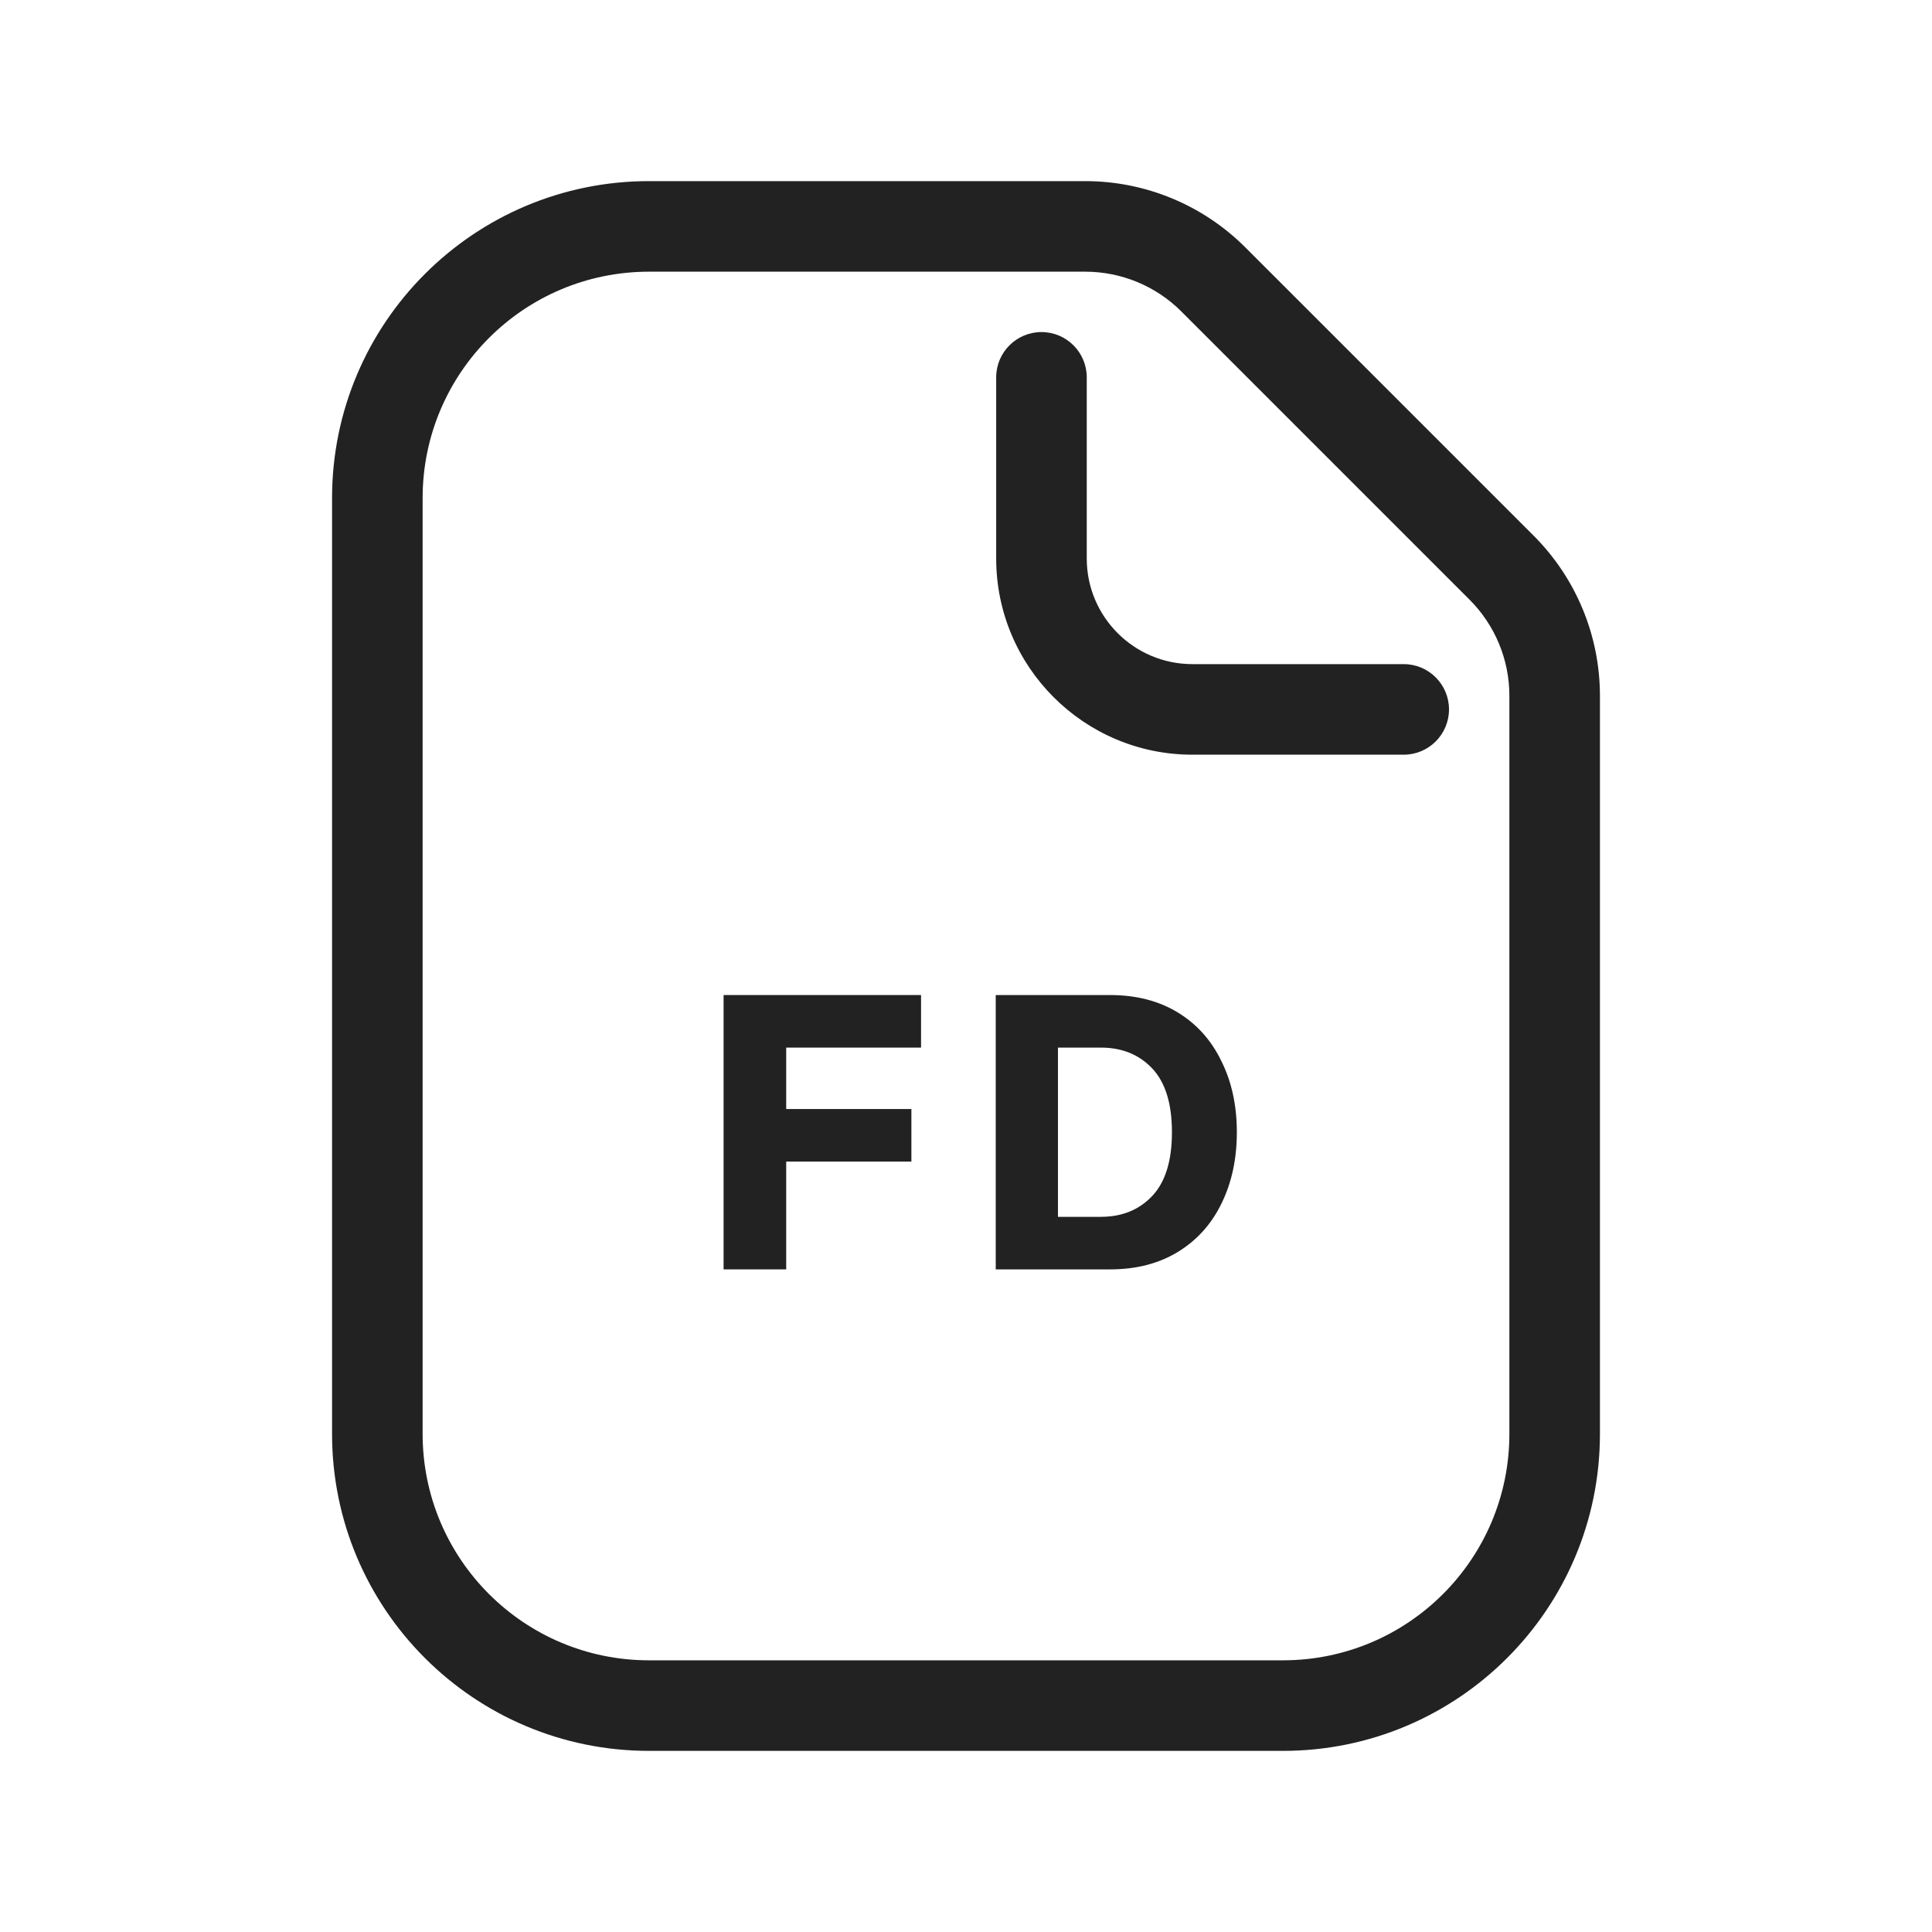 <svg width="64" height="64" viewBox="0 0 64 64" fill="none" xmlns="http://www.w3.org/2000/svg">
<path d="M34.5 11C35.328 11 36 11.672 36 12.5V18.5C36 20.433 37.567 22 39.5 22H46.5C47.328 22 48 22.672 48 23.5C48 24.328 47.328 25 46.5 25H39.5C35.91 25 33 22.09 33 18.5V12.5C33 11.672 33.672 11 34.5 11Z" fill="#222222"/>
<path d="M30.511 32.962H23.97V42.05H26.044V38.479H30.191V36.738H26.044V34.703H30.511V32.962Z" fill="#222222"/>
<path fill-rule="evenodd" clip-rule="evenodd" d="M39.014 33.538C38.382 33.154 37.636 32.962 36.774 32.962H32.985V42.05H36.774C37.636 42.05 38.382 41.858 39.014 41.474C39.645 41.09 40.127 40.557 40.46 39.874C40.801 39.183 40.972 38.394 40.972 37.506C40.972 36.619 40.801 35.834 40.46 35.151C40.127 34.46 39.645 33.922 39.014 33.538ZM35.046 40.309V34.703H36.467C37.166 34.703 37.734 34.933 38.169 35.394C38.604 35.855 38.822 36.559 38.822 37.506C38.822 38.453 38.604 39.157 38.169 39.618C37.734 40.079 37.166 40.309 36.467 40.309H35.046Z" fill="#222222"/>
<path fill-rule="evenodd" clip-rule="evenodd" d="M11 16.5C11 10.701 15.701 6 21.5 6H35.952C37.941 6 39.849 6.79 41.255 8.197L50.803 17.744C52.21 19.151 53 21.059 53 23.048V47.5C53 53.299 48.299 58 42.5 58H21.5C15.701 58 11 53.299 11 47.5V16.5ZM21.5 9C17.358 9 14 12.358 14 16.5V47.5C14 51.642 17.358 55 21.5 55H42.5C46.642 55 50 51.642 50 47.5V23.048C50 21.854 49.526 20.71 48.682 19.866L39.134 10.318C38.29 9.474 37.146 9 35.952 9H21.5Z" fill="#222222"/>
</svg>
